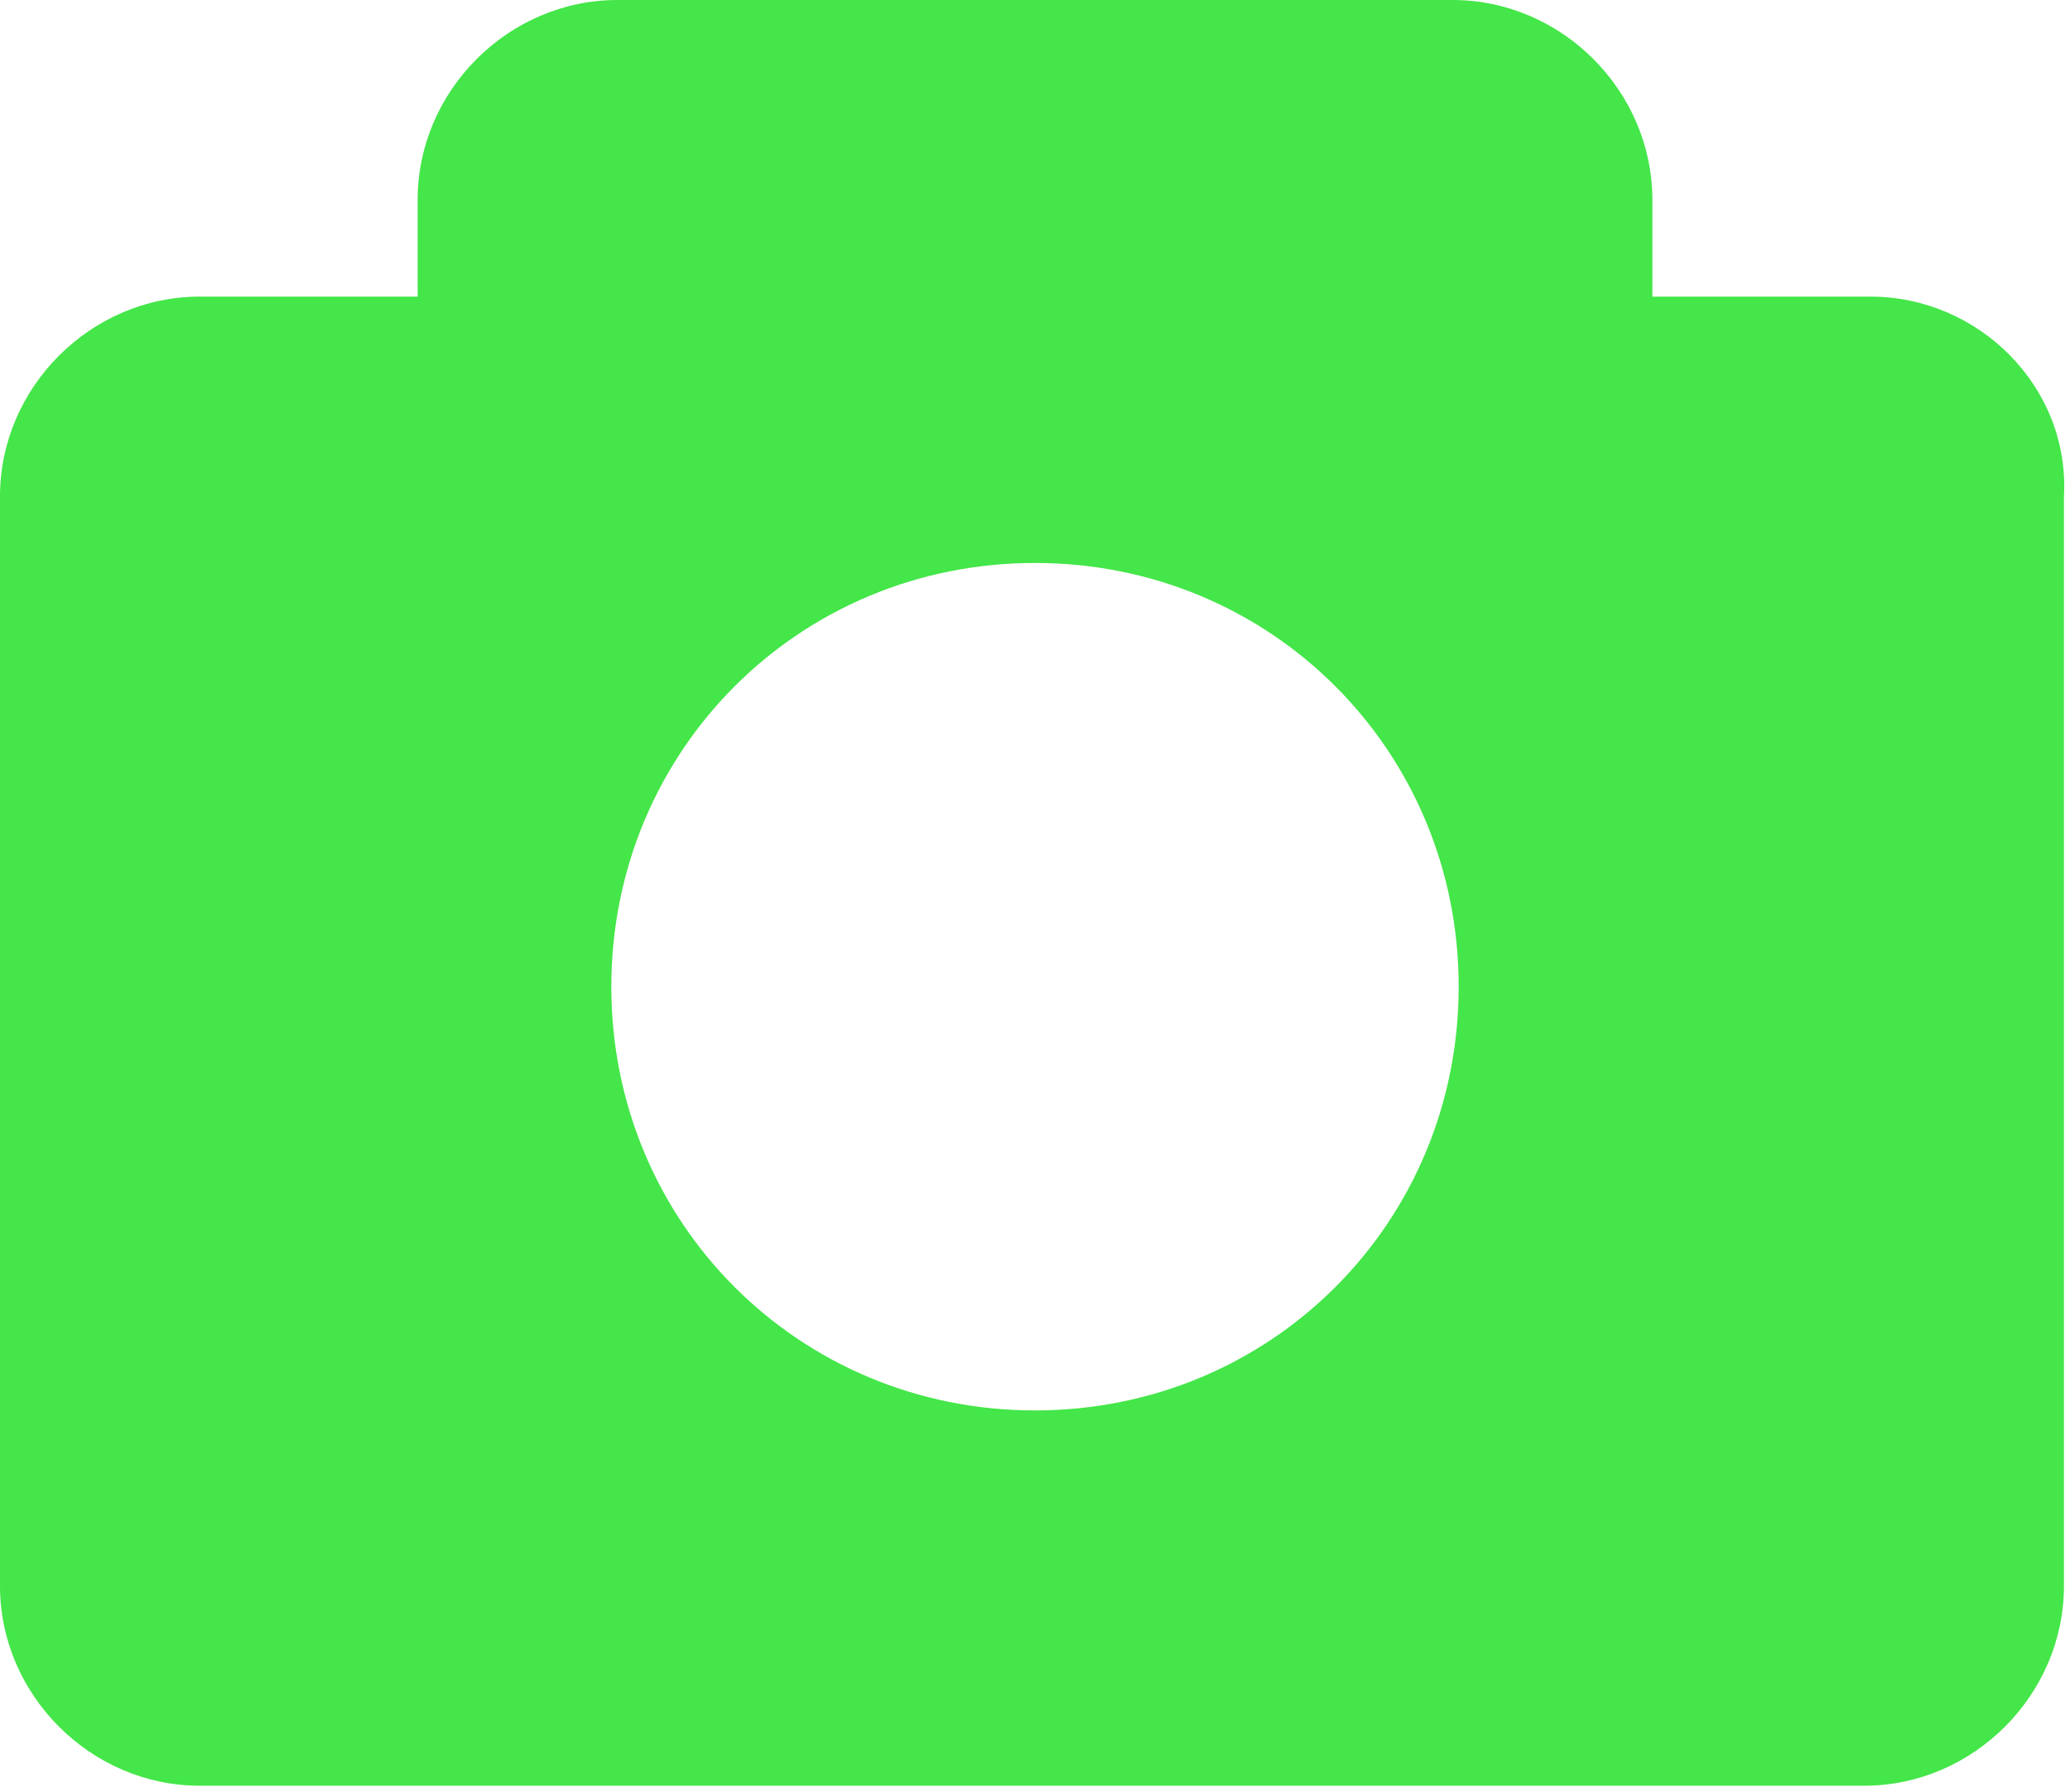 <?xml version="1.0" encoding="utf-8"?>
<!-- Generator: Adobe Illustrator 26.1.0, SVG Export Plug-In . SVG Version: 6.00 Build 0)  -->
<svg version="1.1" id="Layer_1" xmlns="http://www.w3.org/2000/svg" xmlns:xlink="http://www.w3.org/1999/xlink" x="0px" y="0px"
	 viewBox="0 0 34.2 29.6" style="enable-background:new 0 0 34.2 29.6;" xml:space="preserve">
<style type="text/css">
	.st0{fill:#44E649;}
</style>
<g>
	<g>
		<g>
			<g>
				<path class="st0" d="M30.9,4.9h-3.6V3.3C27.3,1.5,25.8,0,24,0H10.2C8.4,0,6.9,1.5,6.9,3.3v1.6H3.3C1.5,4.9,0,6.4,0,8.2v18
					c0,1.8,1.5,3.3,3.3,3.3h27.5c1.8,0,3.3-1.5,3.3-3.3v-18C34.2,6.4,32.7,4.9,30.9,4.9z M17.1,23.3c-3.9,0-7-3.1-7-7
					c0-3.9,3.1-7,7-7s7,3.1,7,7C24.1,20.2,21,23.3,17.1,23.3z"/>
			</g>
		</g>
	</g>
</g>
</svg>
